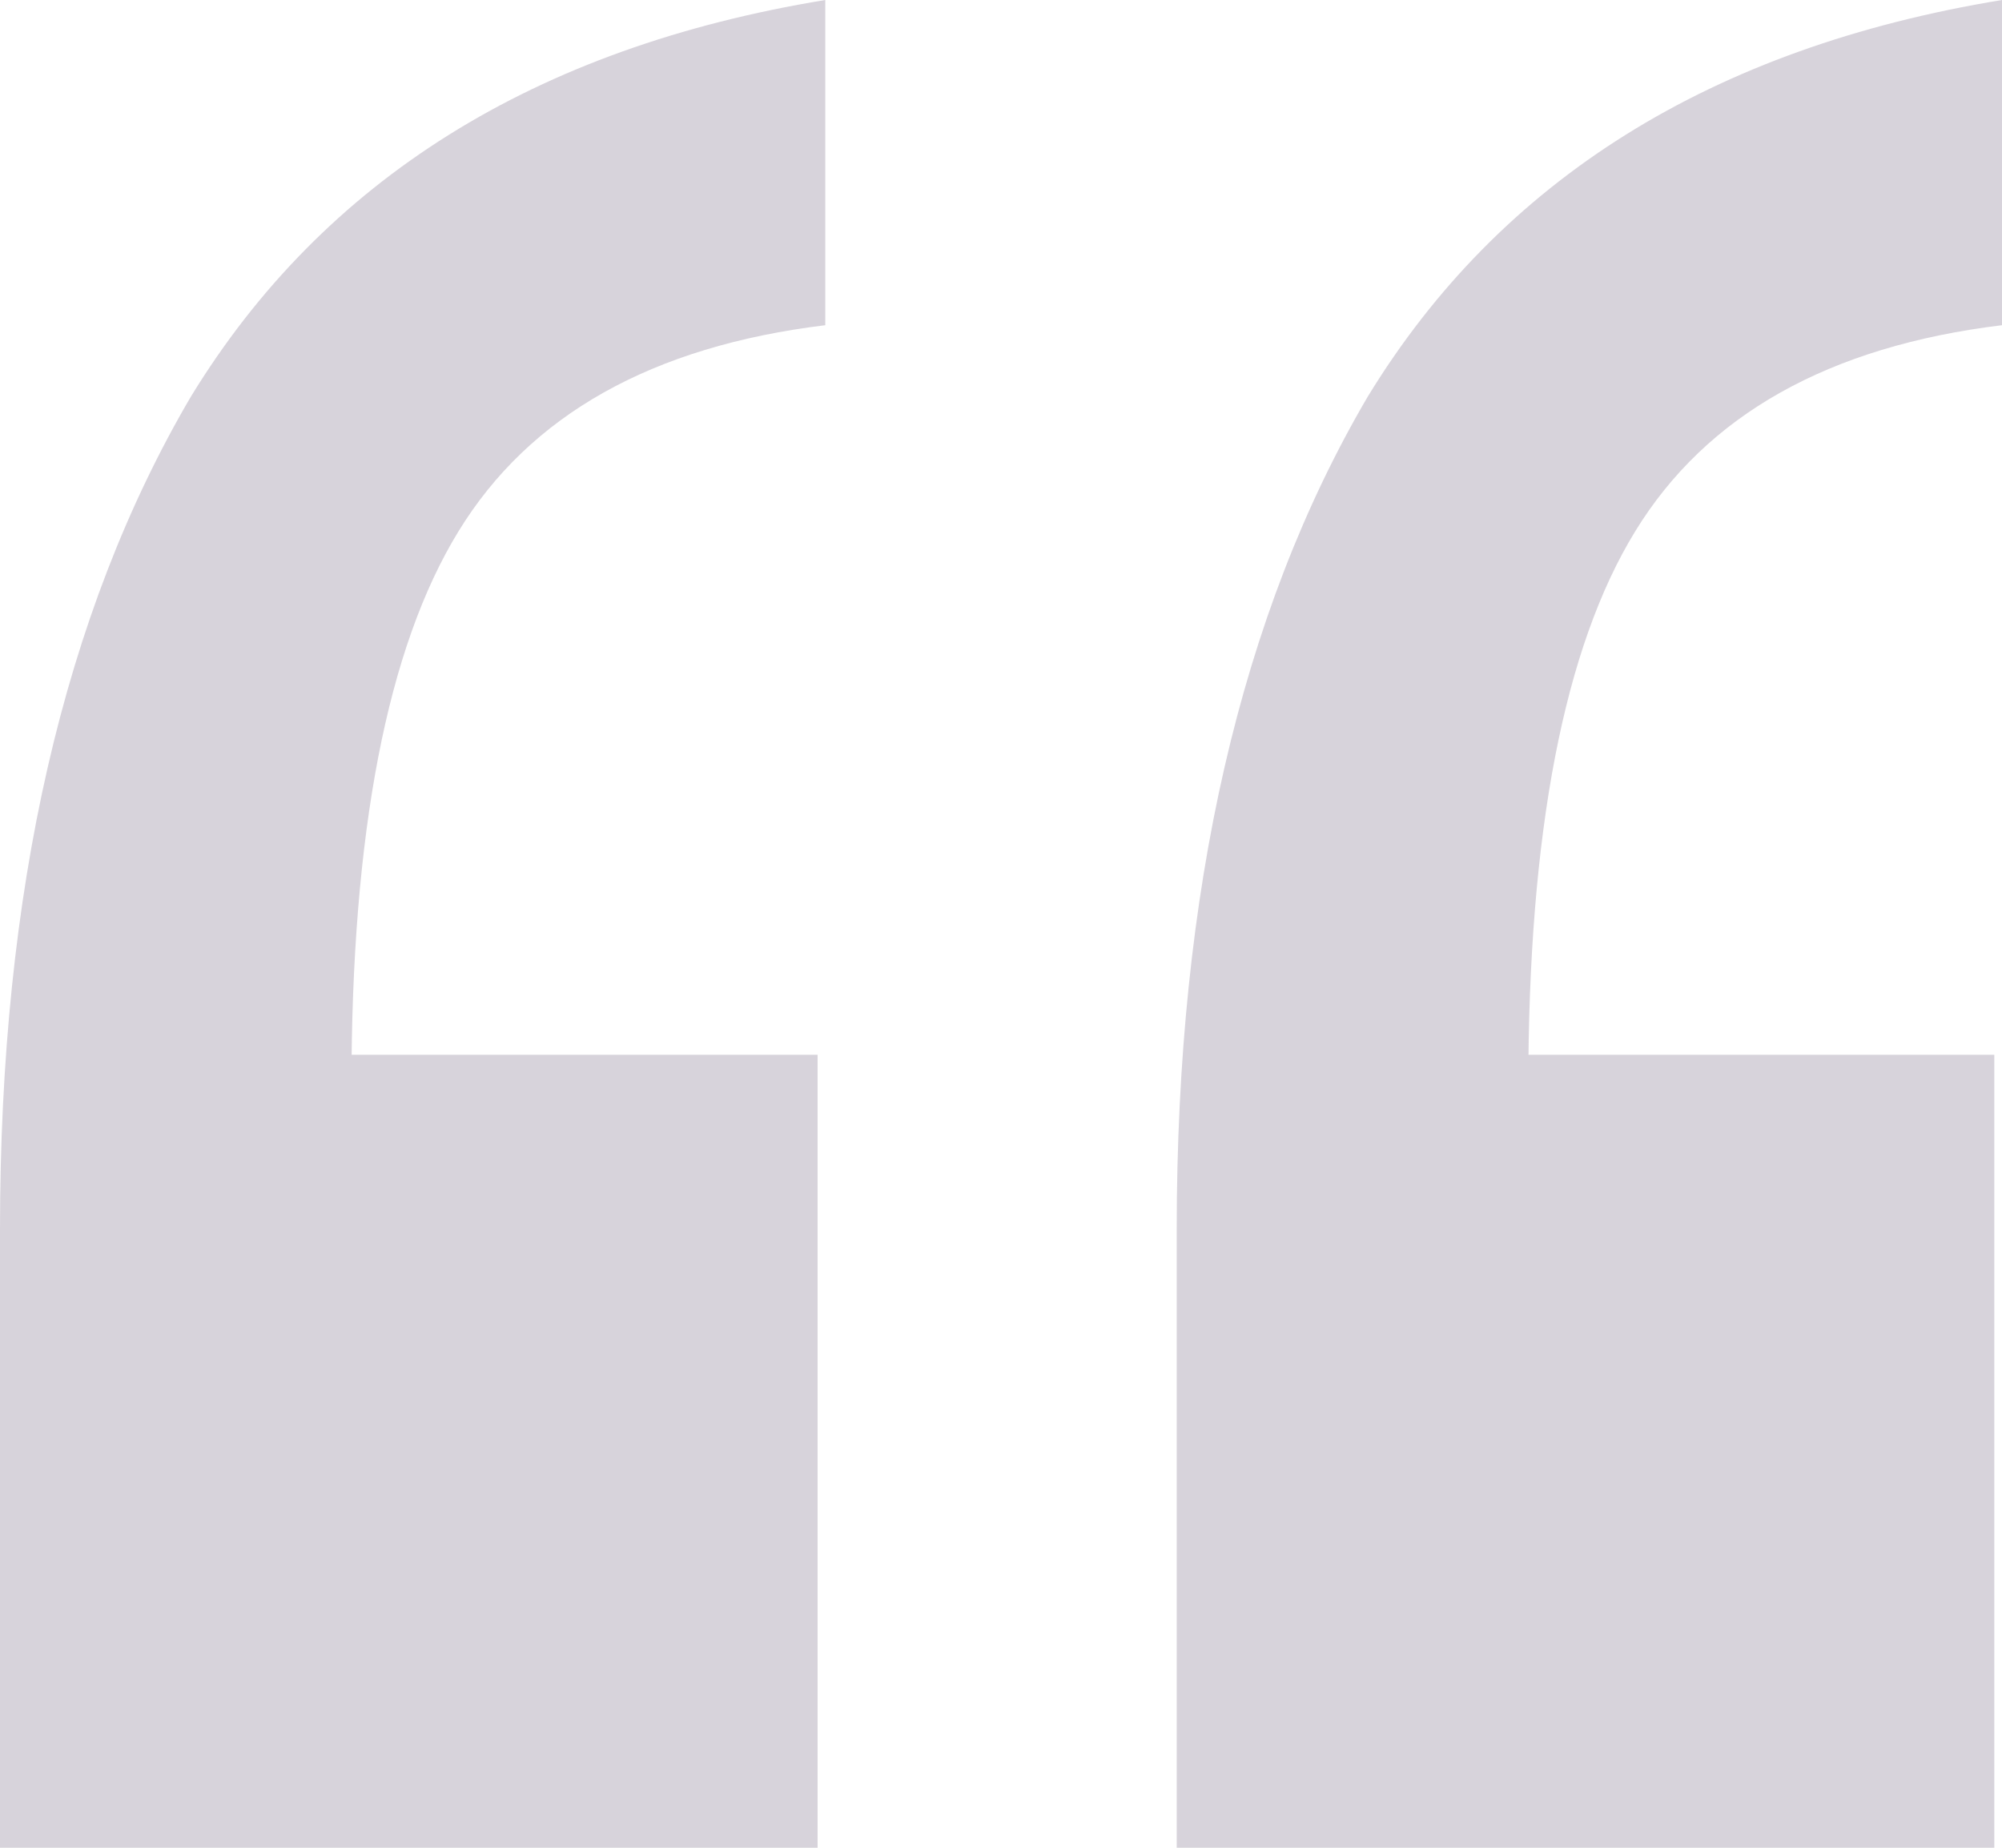 <svg width="13" height="12" viewBox="0 0 13 12" fill="none" xmlns="http://www.w3.org/2000/svg">
<path opacity="0.2" d="M7.641 12V7.983C7.641 5.785 8.055 3.983 8.882 2.575C9.742 1.167 11.114 0.309 13 0V2.112C11.875 2.249 11.081 2.695 10.618 3.451C10.155 4.206 9.924 5.408 9.924 7.056L8.435 6.85H12.95V12H7.641ZM0 12V7.983C0 5.785 0.413 3.983 1.24 2.575C2.101 1.167 3.473 0.309 5.359 0V2.112C4.234 2.249 3.44 2.695 2.977 3.451C2.514 4.206 2.282 5.408 2.282 7.056L0.794 6.85H5.309V12H0Z" fill="#37274B"/>
</svg>
